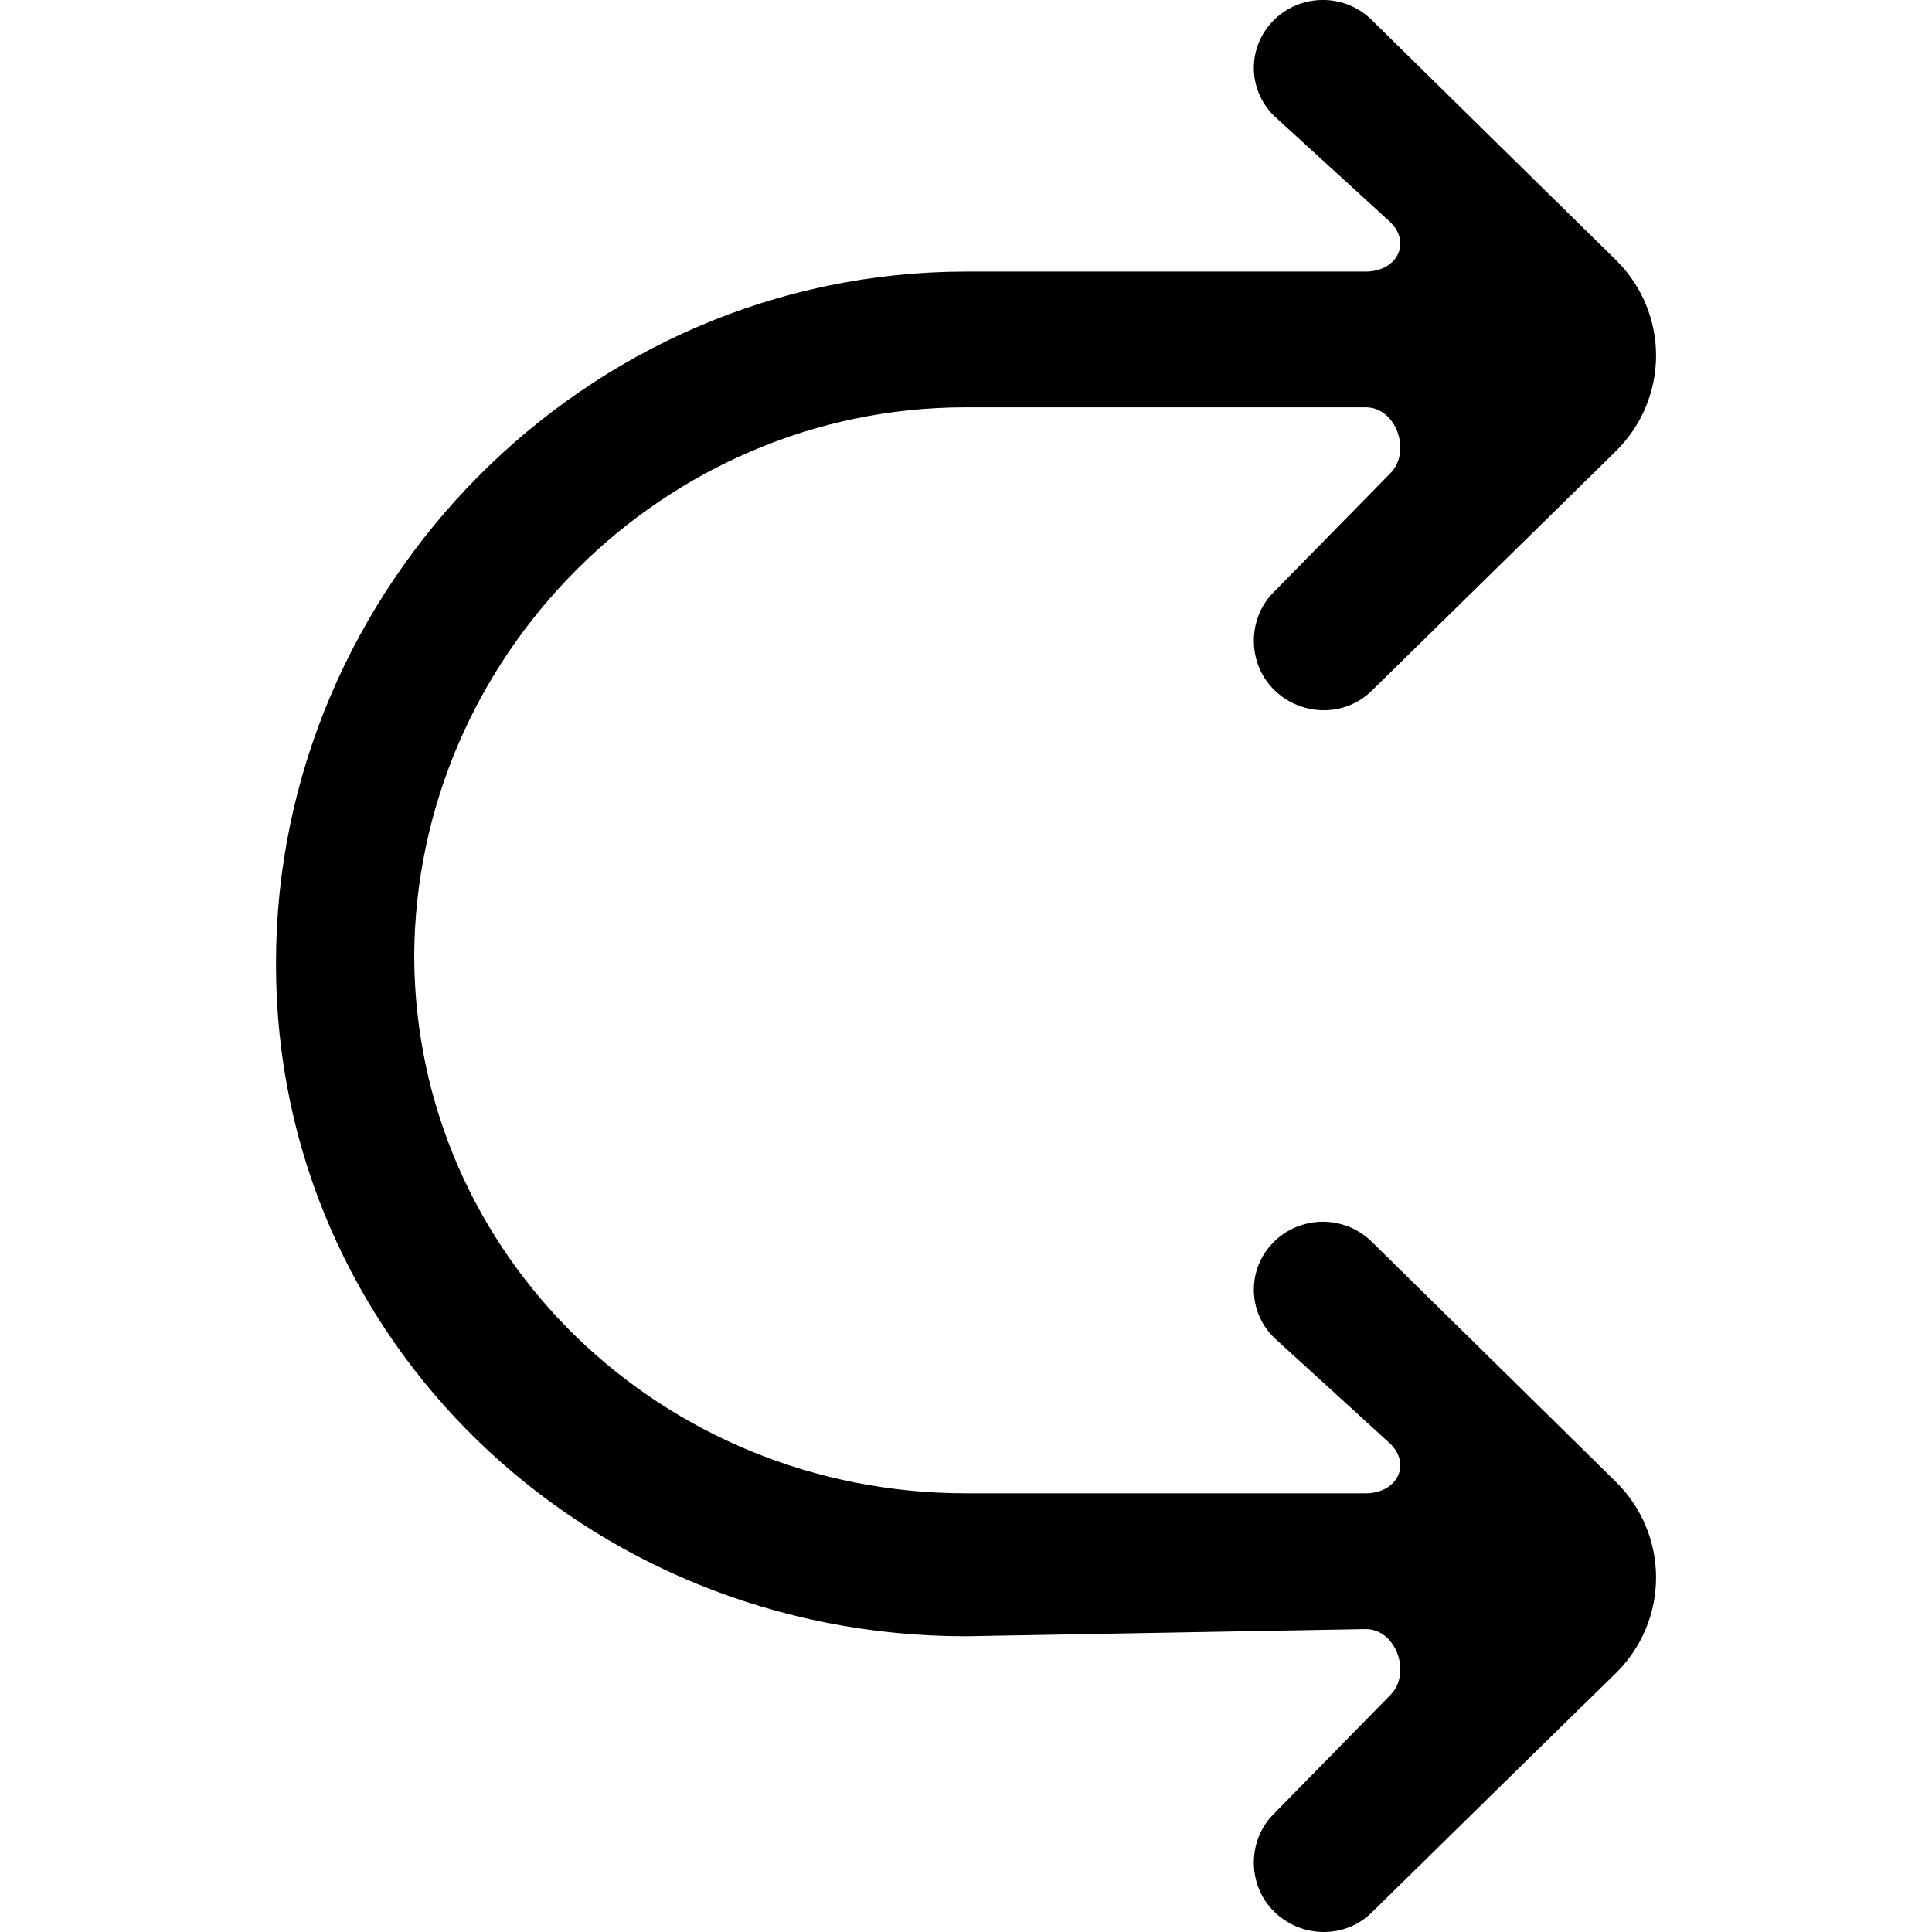 <?xml version="1.0" encoding="UTF-8" standalone="no"?>
<!-- Uploaded to: SVG Repo, www.svgrepo.com, Generator: SVG Repo Mixer Tools -->
<svg width="800px" height="800px" viewBox="-4 0 28 28" version="1.1" xmlns="http://www.w3.org/2000/svg" xmlns:xlink="http://www.w3.org/1999/xlink">
    
    <title>arrow_right_double [#251]</title>
    <desc>Created with Sketch.</desc>
    <defs>

</defs>
    <g id="Page-1" stroke="none" stroke-width="1" fill="none" fill-rule="evenodd">
        <g id="Dribbble-Light-Preview" transform="translate(-100, -7035)" fill="#000000">
            <g id="icons" transform="translate(56, 160)">
                <path d="M59.879,6892.995 C59.488,6892.61 58.855,6892.611 58.465,6892.995 C58.074,6893.379 58.074,6894.002 58.465,6894.387 L60.147,6895.922 C60.462,6896.232 60.239,6896.642 59.793,6896.642 L54,6896.642 C49.592,6896.642 46.02,6893.195 46.003,6888.862 C46.02,6884.529 49.592,6880.903 54,6880.903 L59.793,6880.903 C60.239,6880.903 60.462,6881.552 60.147,6881.862 L58.465,6883.576 C58.074,6883.96 58.074,6884.613 58.465,6884.997 C58.855,6885.382 59.488,6885.397 59.879,6885.012 L63.415,6881.542 C64.196,6880.773 64.196,6879.532 63.415,6878.764 C62.867,6878.228 60.431,6875.831 59.879,6875.288 C59.488,6874.903 58.855,6874.904 58.465,6875.288 C58.074,6875.673 58.074,6876.295 58.465,6876.68 L60.147,6878.216 C60.462,6878.525 60.239,6878.936 59.793,6878.936 L54,6878.936 C48.478,6878.936 44,6883.519 44,6888.952 L44,6888.981 C44,6894.414 48.478,6898.714 54,6898.714 L59.793,6898.61 C60.239,6898.61 60.462,6899.259 60.147,6899.569 L58.465,6901.284 C58.074,6901.667 58.074,6902.32 58.465,6902.704 C58.855,6903.089 59.488,6903.103 59.879,6902.719 C60.43,6902.178 62.868,6899.784 63.415,6899.252 C64.196,6898.484 64.196,6897.241 63.415,6896.472 L59.879,6892.995 Z" id="arrow_right_double-[#251]">

</path>
            </g>
        </g>
    </g>
</svg>